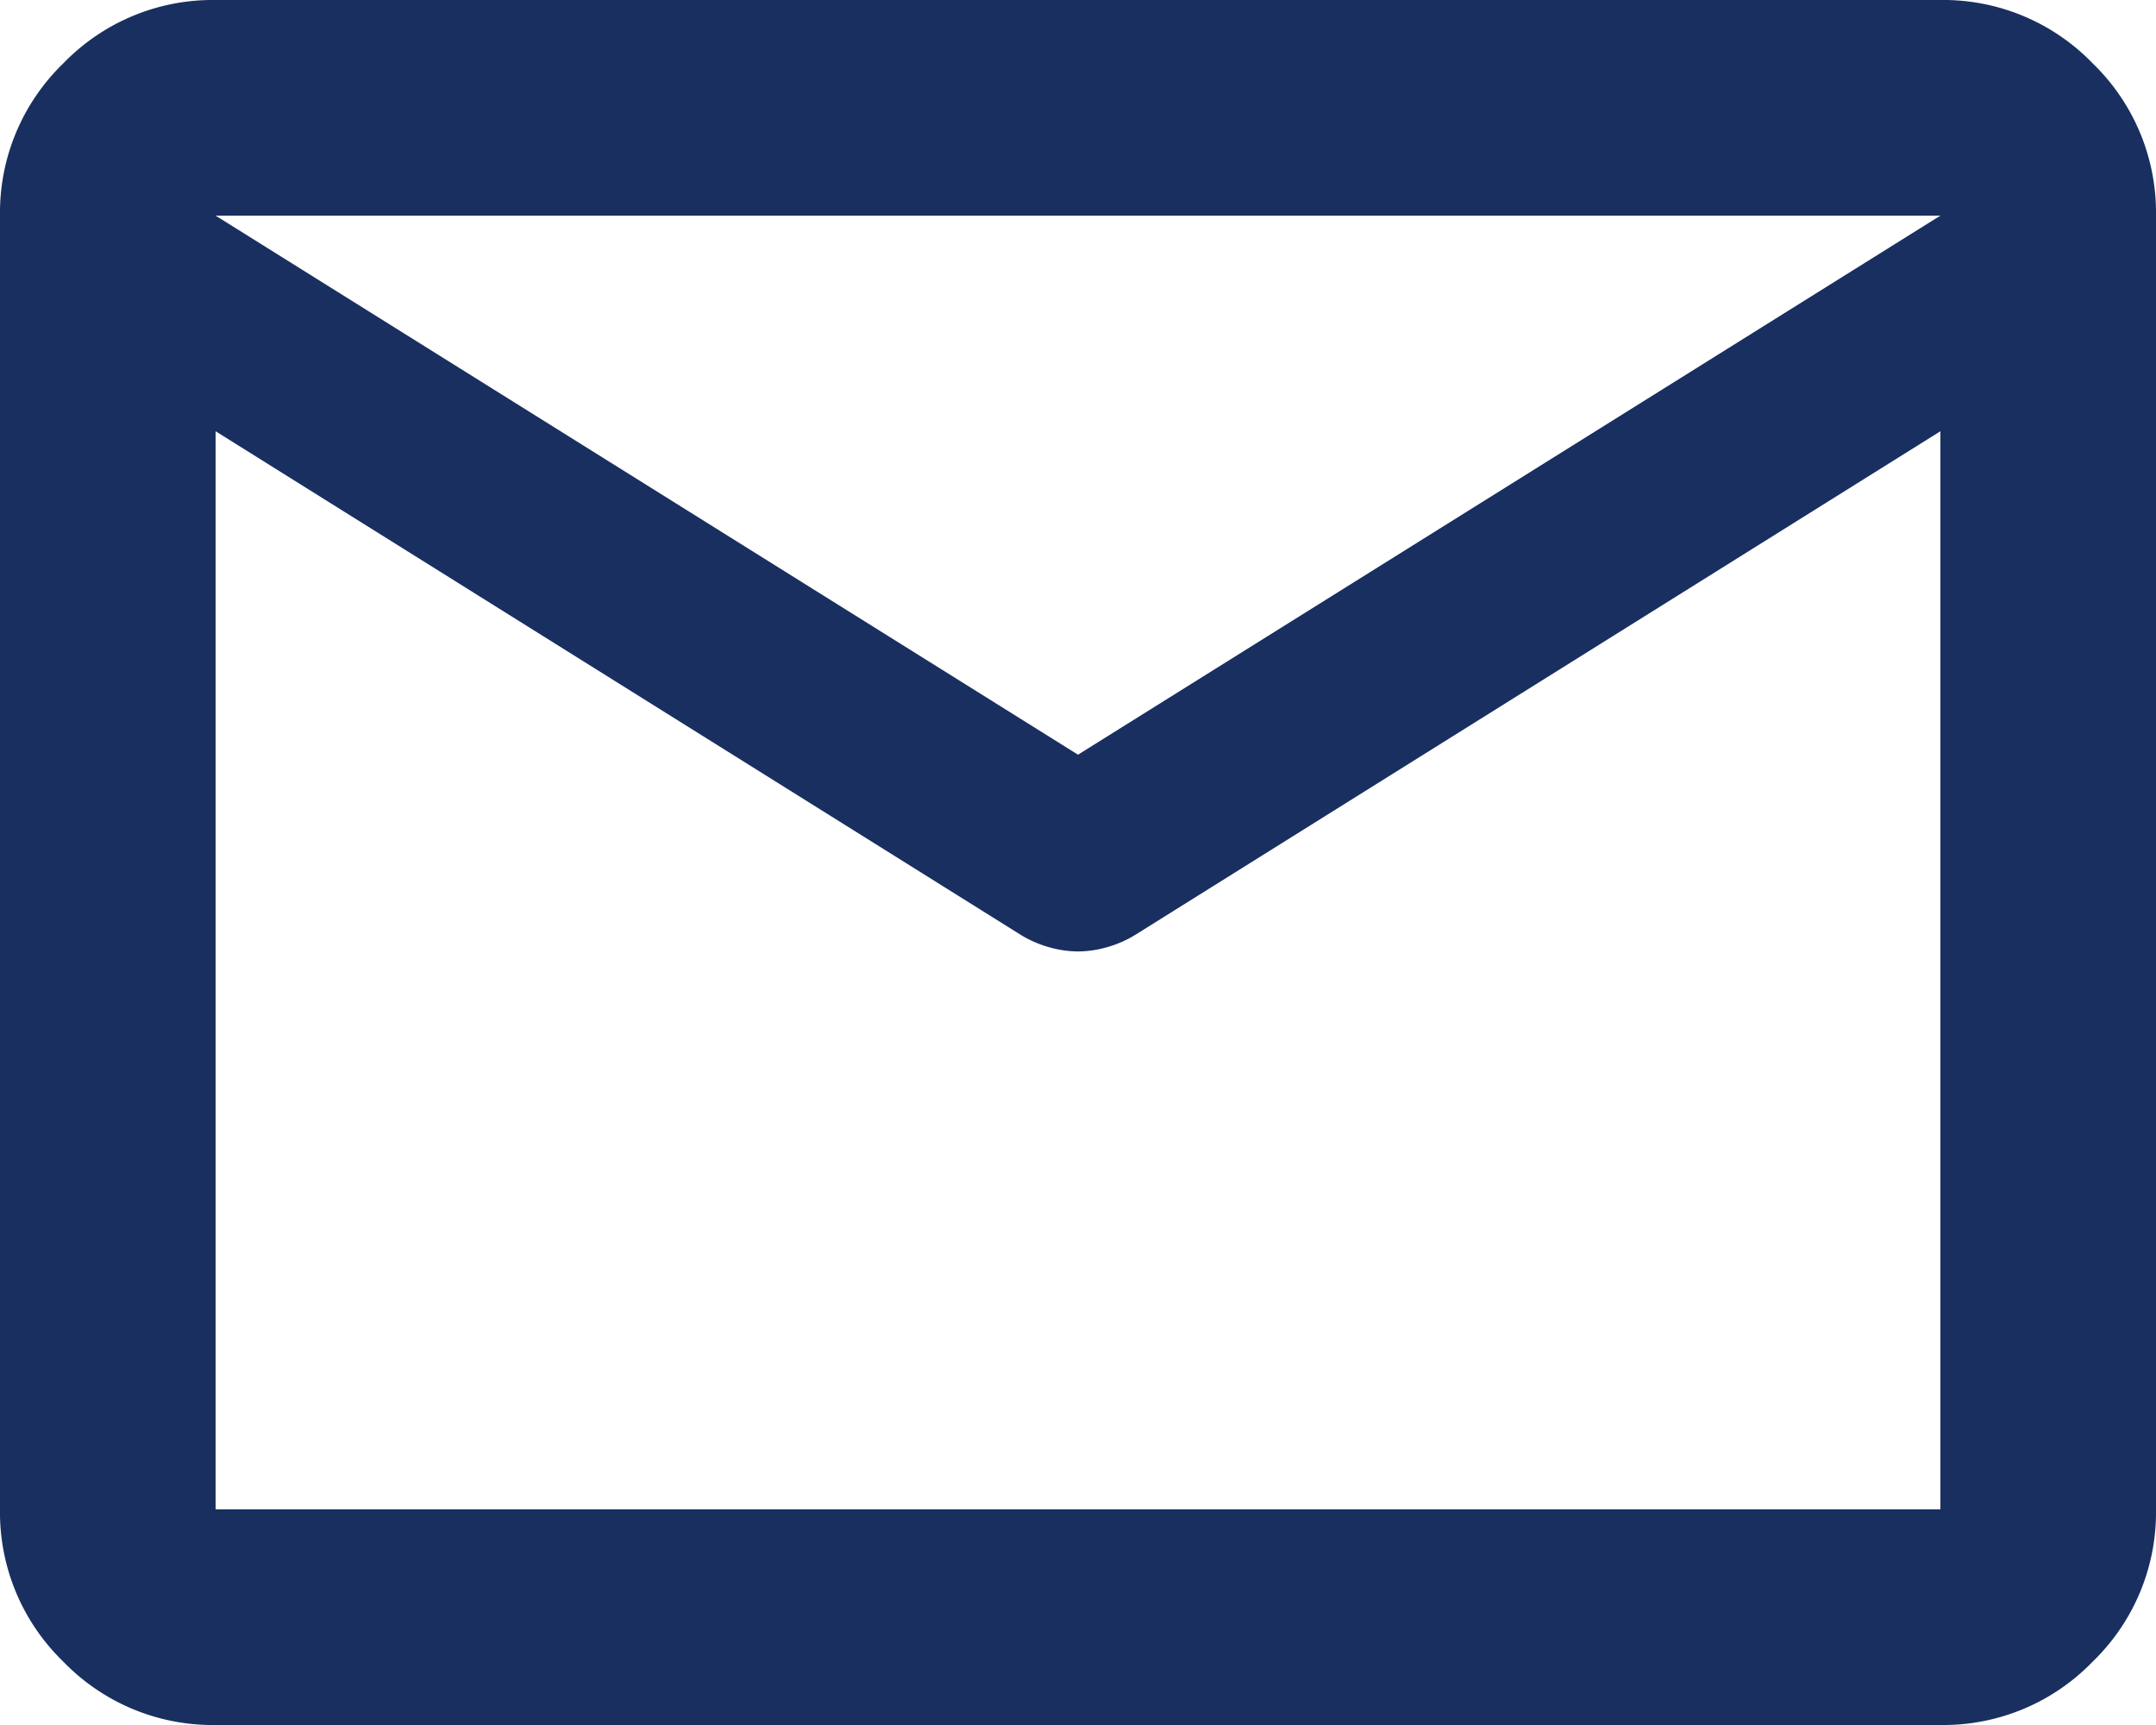 <svg xmlns="http://www.w3.org/2000/svg" width="16" height="12.8" viewBox="0 0 16 12.8">
  <path id="mail_FILL0_wght400_GRAD0_opsz24_1_" data-name="mail_FILL0_wght400_GRAD0_opsz24 (1)" d="M81.6-787.2a1.541,1.541,0,0,1-1.13-.47A1.541,1.541,0,0,1,80-788.8v-9.6a1.541,1.541,0,0,1,.47-1.13A1.541,1.541,0,0,1,81.6-800H94.4a1.541,1.541,0,0,1,1.13.47A1.541,1.541,0,0,1,96-798.4v9.6a1.541,1.541,0,0,1-.47,1.13,1.541,1.541,0,0,1-1.13.47Zm12.8-9.6-5.98,3.74a.832.832,0,0,1-.21.09.8.8,0,0,1-.21.03.8.8,0,0,1-.21-.03.831.831,0,0,1-.21-.09L81.6-796.8v8H94.4ZM88-794.4l6.4-4H81.6Zm-6.4-2.4v0Z" transform="translate(-80 800)" fill="#192f60"/>
</svg>
